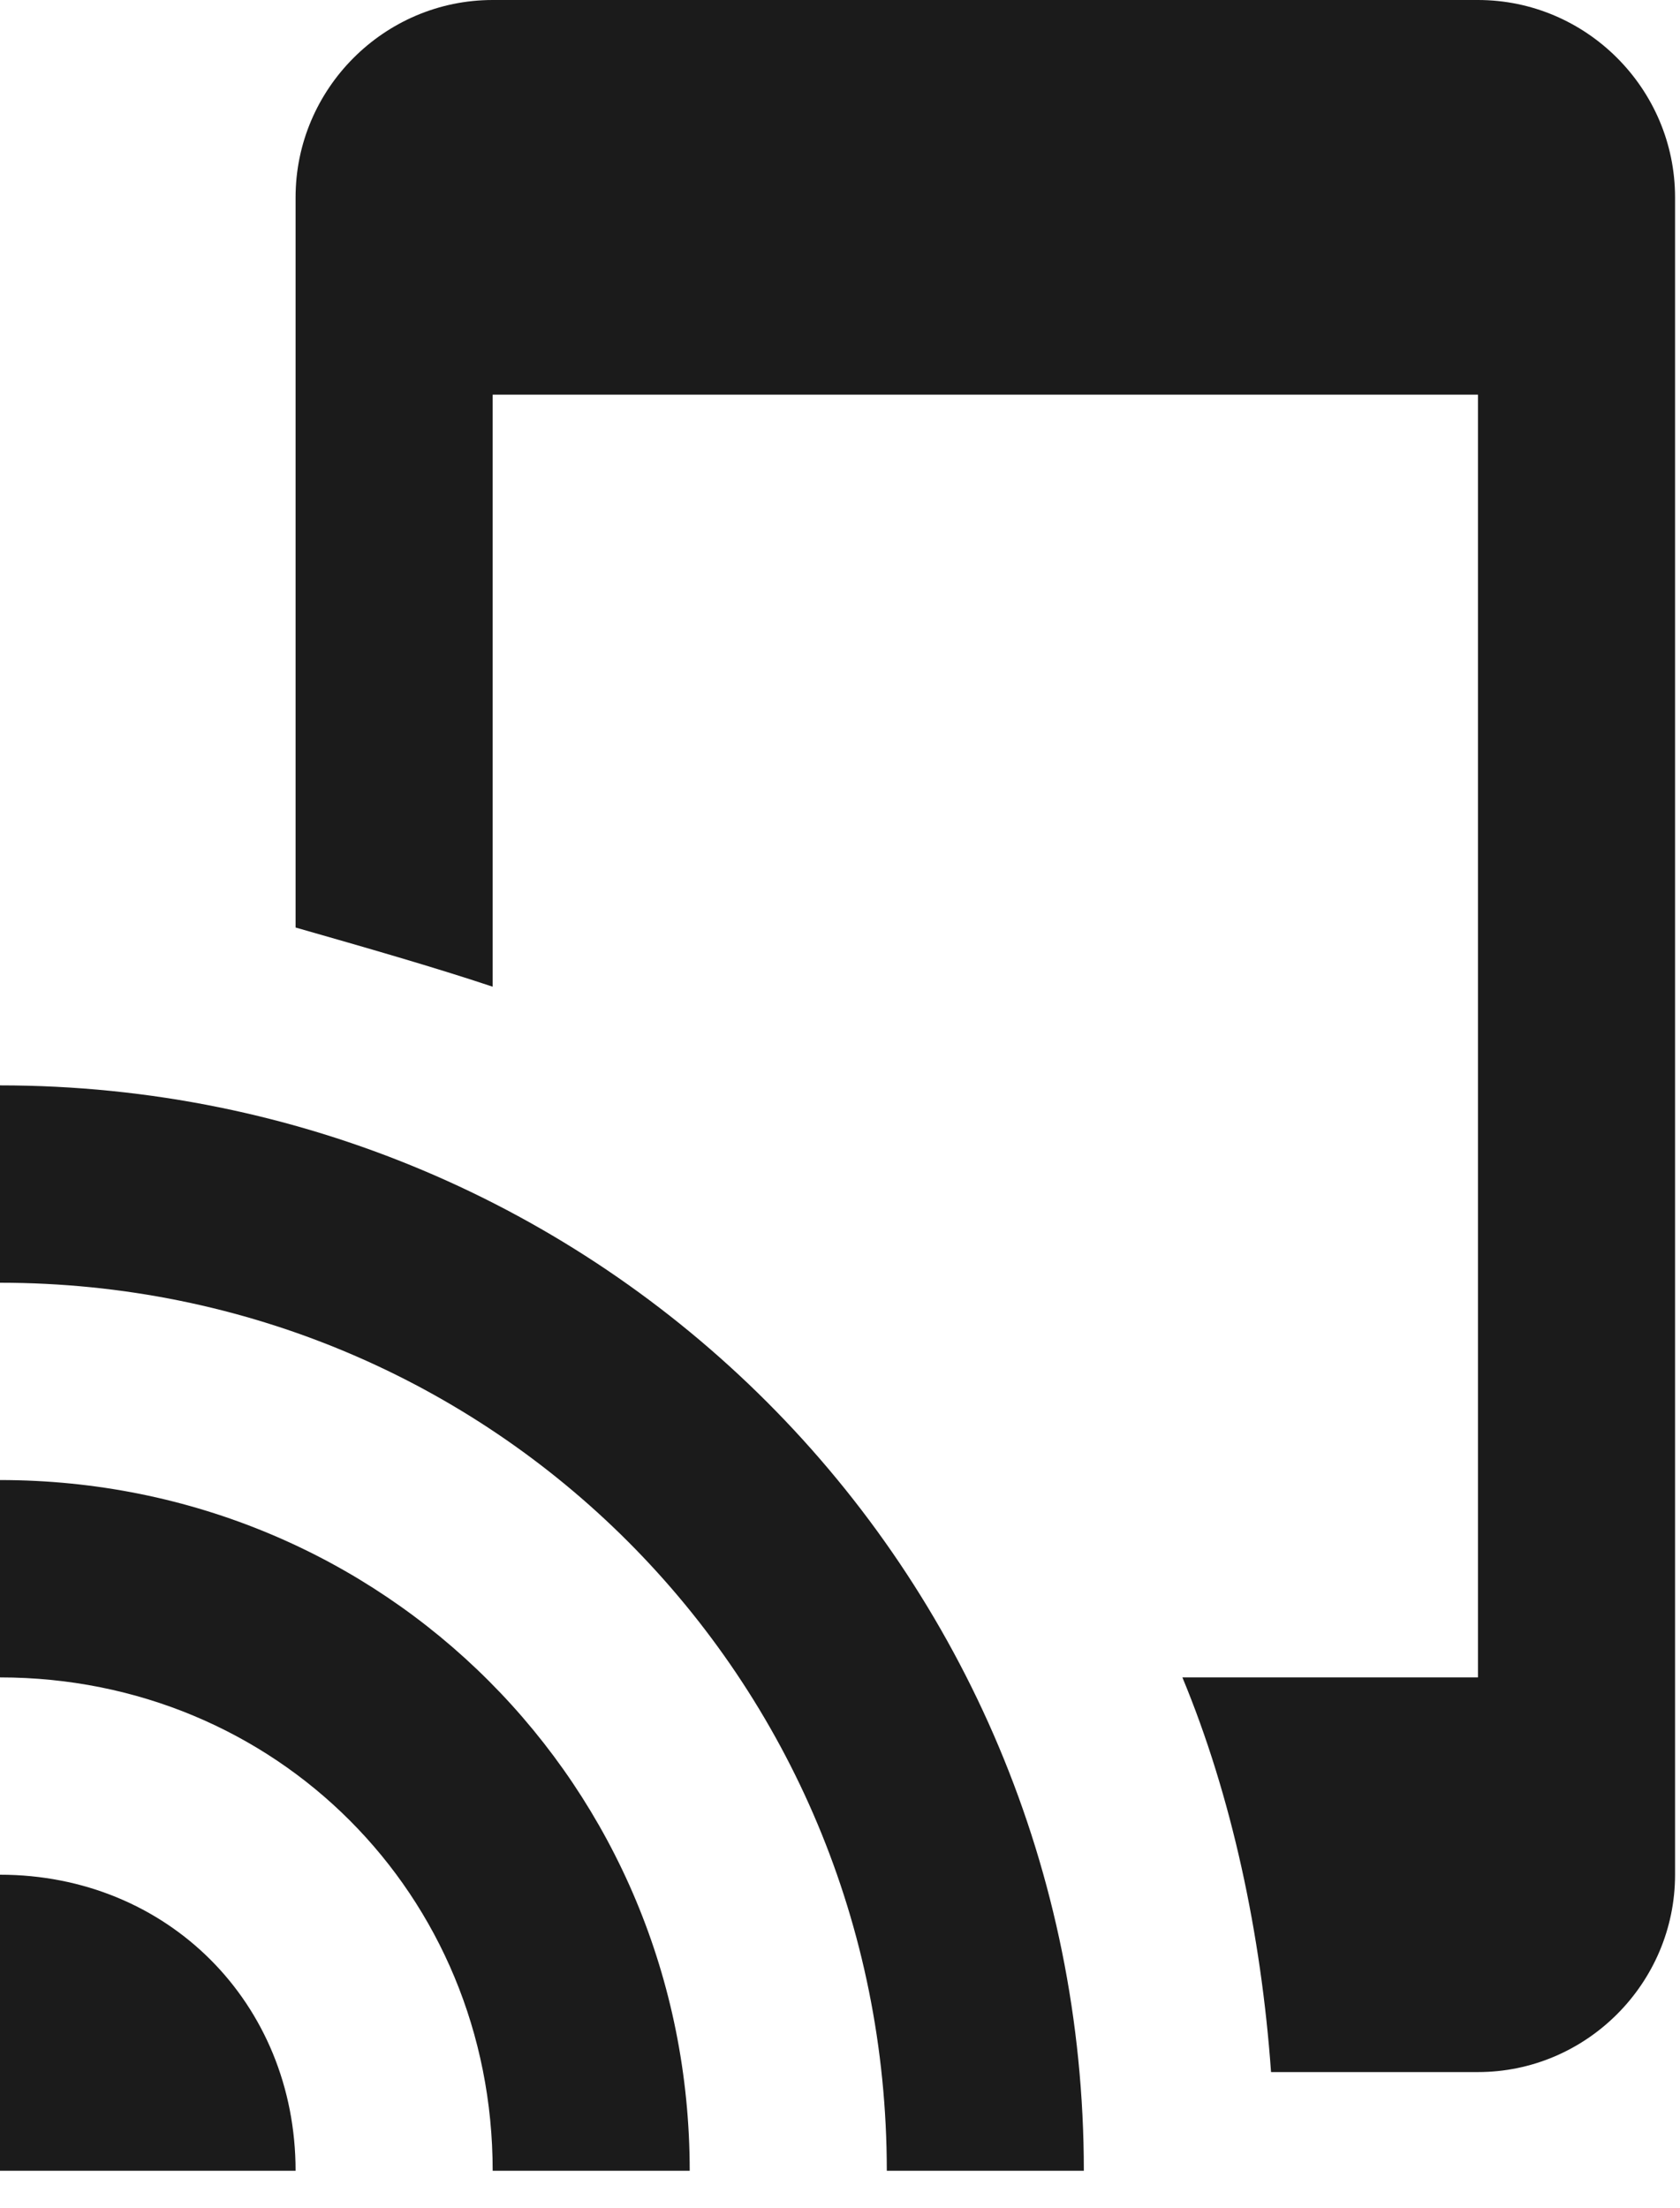 <?xml version="1.0" encoding="UTF-8" standalone="no"?>
<svg width="35px" height="46px" viewBox="0 0 35 46" version="1.1" xmlns="http://www.w3.org/2000/svg" xmlns:xlink="http://www.w3.org/1999/xlink">
    <!-- Generator: Sketch 3.6.1 (26313) - http://www.bohemiancoding.com/sketch -->
    <title>tap-and-play</title>
    <desc>Created with Sketch.</desc>
    <defs></defs>
    <g id="Page-1" stroke="none" stroke-width="1" fill="none" fill-rule="evenodd">
        <g id="home-rooms-h" transform="translate(-422, -4362)" fill="#1B1B1B">
            <g id="Servizi" transform="translate(0, 3741)">
                <g id="tap-and-play" transform="translate(422, 621)">
                    <path d="M0,30.837 L0,34.949 C5.748,34.949 10.264,39.472 10.264,45.228 L14.369,45.228 C14.369,37.21 8.006,30.837 0,30.837 L0,30.837 Z M0,39.06 L0,45.228 L6.158,45.228 C6.158,41.733 3.49,39.06 0,39.06 L0,39.06 Z M0,22.614 L0,26.726 C10.264,26.726 18.475,34.949 18.475,45.228 L22.58,45.228 C22.58,32.687 12.522,22.614 0,22.614 L0,22.614 Z M30.791,0 L10.264,0 C8.006,0 6.158,1.85 6.158,4.112 L6.158,19.325 C7.595,19.736 9.032,20.147 10.264,20.558 L10.264,8.223 L30.791,8.223 L30.791,34.949 L24.633,34.949 C25.659,37.416 26.275,40.294 26.48,43.172 L30.791,43.172 C33.049,43.172 34.897,41.322 34.897,39.06 L34.897,4.112 C34.897,1.85 33.049,0 30.791,0 L30.791,0 Z" id="Shape"></path>
                </g>
            </g>
        </g>
    </g>
</svg>